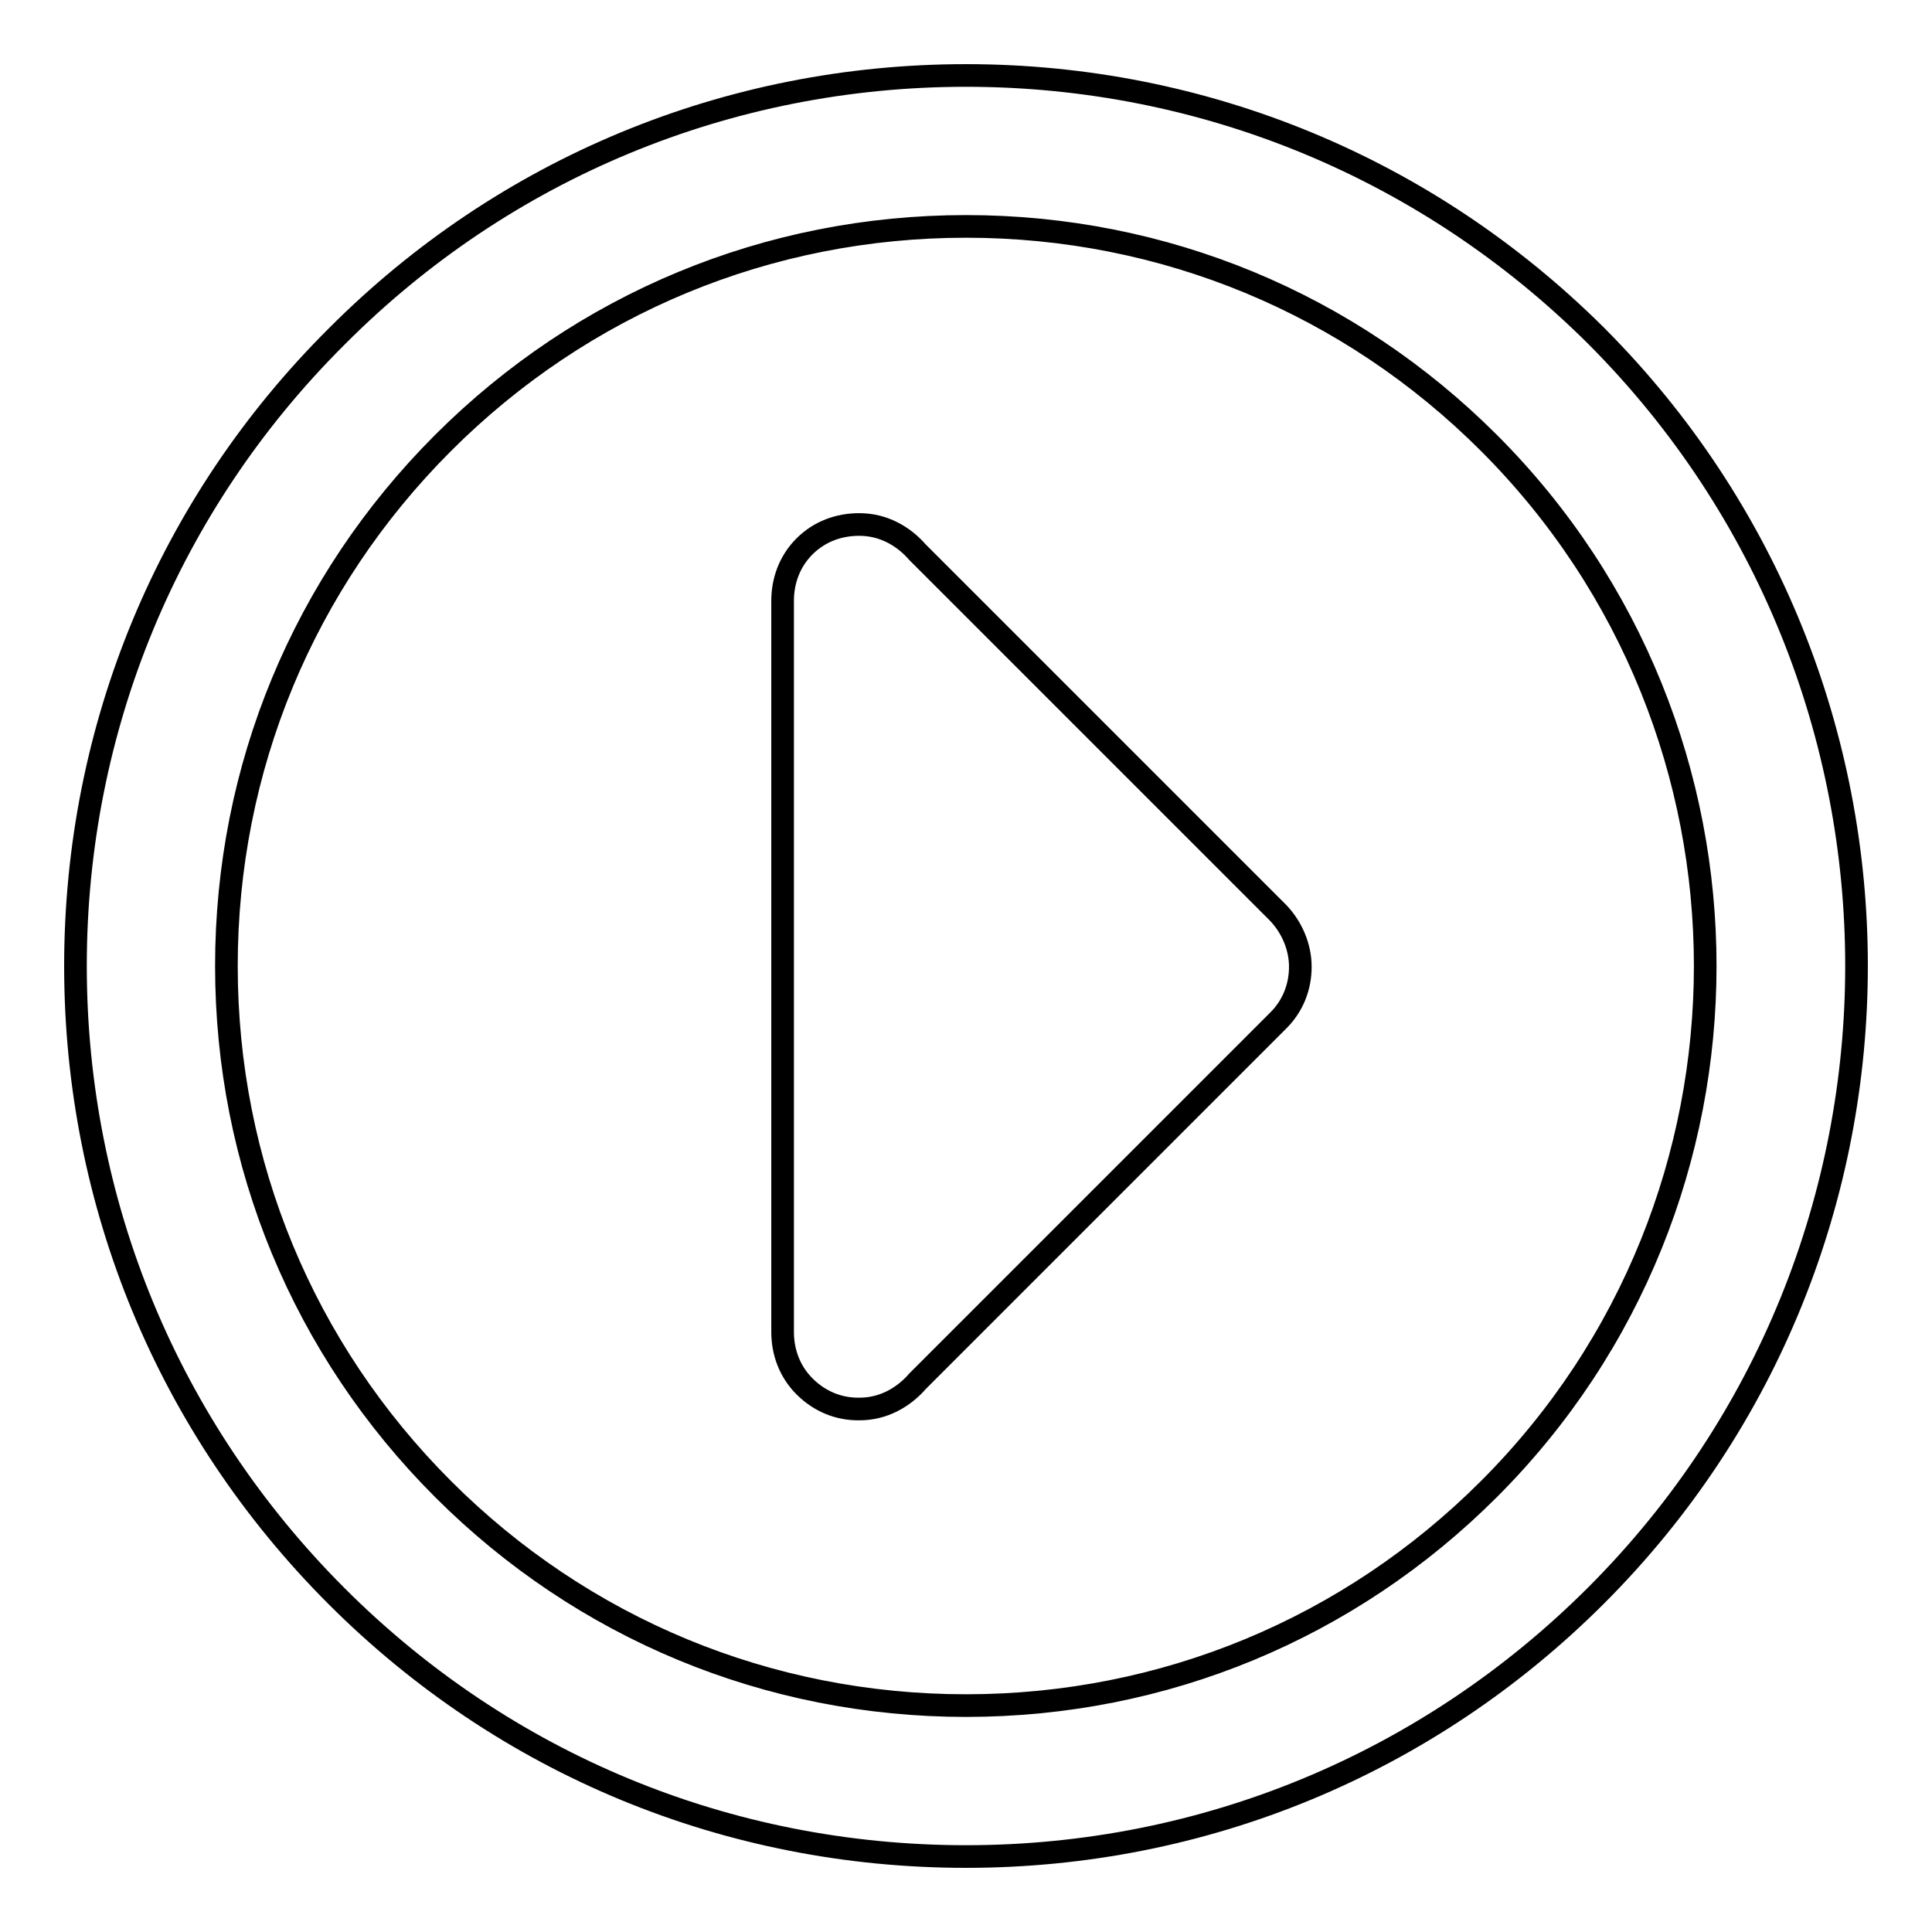 <?xml version="1.0" encoding="utf-8"?>
<!-- Svg Vector Icons : http://www.onlinewebfonts.com/icon -->
<!DOCTYPE svg PUBLIC "-//W3C//DTD SVG 1.1//EN" "http://www.w3.org/Graphics/SVG/1.1/DTD/svg11.dtd">
<svg version="1.1" xmlns="http://www.w3.org/2000/svg" xmlns:xlink="http://www.w3.org/1999/xlink" x="0px" y="0px" viewBox="0 0 256 256" enable-background="new 0 0 256 256" xml:space="preserve">
<g><g><path stroke-width="3" fill-opacity="0" stroke="#000000"  d="M211.5,44.5C189.2,22.3,159.5,10,128,10c-31.5,0-61.2,12.3-83.4,34.6C22.3,66.8,10,96.5,10,128s12.3,61.2,34.6,83.5C66.9,233.8,96.5,246,128,246c31.5,0,61.2-12.3,83.5-34.6C257.5,165.4,257.5,90.6,211.5,44.5L211.5,44.5z M197.3,197.3C178.8,215.8,154.2,226,128,226c-26.2,0-50.8-10.2-69.3-28.7C40.2,178.8,30,154.2,30,128c0-26.2,10.2-50.8,28.7-69.3C77.2,40.2,101.8,30,128,30c26.2,0,50.8,10.2,69.3,28.7C235.5,96.9,235.5,159.1,197.3,197.3L197.3,197.3z"/><path stroke-width="3" fill-opacity="0" stroke="#000000"  d="M121.6,73.2c-1.9-2.2-4.6-3.7-7.7-3.7c0,0,0,0-0.1,0c-2.6,0-5.2,0.9-7.2,2.9c-2,2-2.9,4.6-2.9,7.2c0,0,0,0,0,0.1v96.7c0,0,0,0,0,0.1c0,2.6,0.9,5.2,2.9,7.2c2,2,4.5,3,7.1,3c0,0,0,0,0.1,0c0,0,0,0,0.1,0c3.1,0,5.8-1.5,7.7-3.7l47.8-47.8c1.9-1.9,2.9-4.4,2.9-7.1c0-2.6-1.1-5.2-2.9-7.1L121.6,73.2L121.6,73.2z"/></g></g>
</svg>